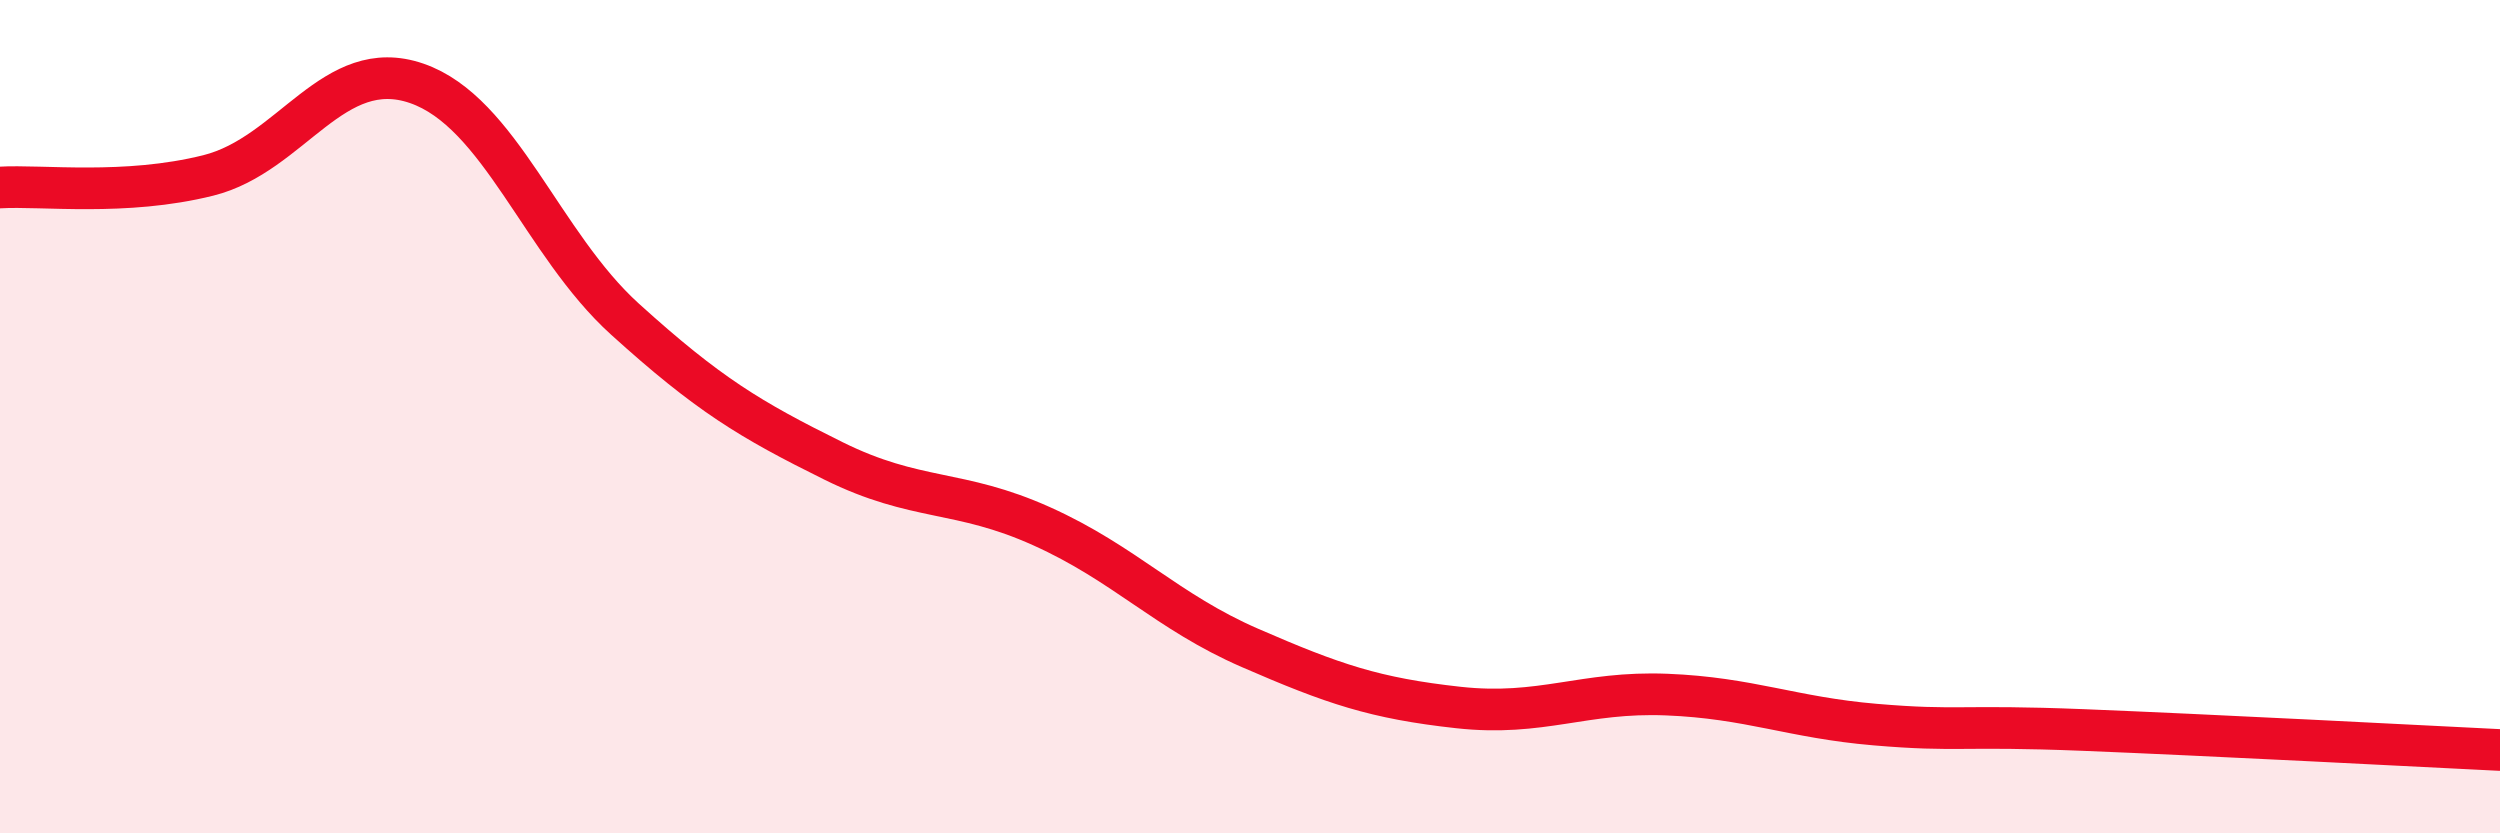 
    <svg width="60" height="20" viewBox="0 0 60 20" xmlns="http://www.w3.org/2000/svg">
      <path
        d="M 0,4.5 C 1,4.44 3,4.71 5,4.21 C 7,3.71 8,1.31 10,2 C 12,2.69 13,5.85 15,7.66 C 17,9.47 18,10.07 20,11.06 C 22,12.05 23,11.73 25,12.63 C 27,13.53 28,14.68 30,15.55 C 32,16.42 33,16.76 35,16.98 C 37,17.2 38,16.59 40,16.67 C 42,16.75 43,17.22 45,17.39 C 47,17.56 47,17.4 50,17.52 C 53,17.64 58,17.9 60,18L60 20L0 20Z"
        fill="#EB0A25"
        opacity="0.1"
        stroke-linecap="round"
        stroke-linejoin="round"
      />
      <path
        d="M 0,4.5 C 1,4.44 3,4.71 5,4.21 C 7,3.71 8,1.31 10,2 C 12,2.69 13,5.85 15,7.66 C 17,9.47 18,10.07 20,11.06 C 22,12.05 23,11.73 25,12.63 C 27,13.53 28,14.68 30,15.55 C 32,16.42 33,16.76 35,16.98 C 37,17.2 38,16.59 40,16.67 C 42,16.75 43,17.22 45,17.39 C 47,17.56 47,17.4 50,17.52 C 53,17.64 58,17.9 60,18"
        stroke="#EB0A25"
        stroke-width="1"
        fill="none"
        stroke-linecap="round"
        stroke-linejoin="round"
      />
    </svg>
  